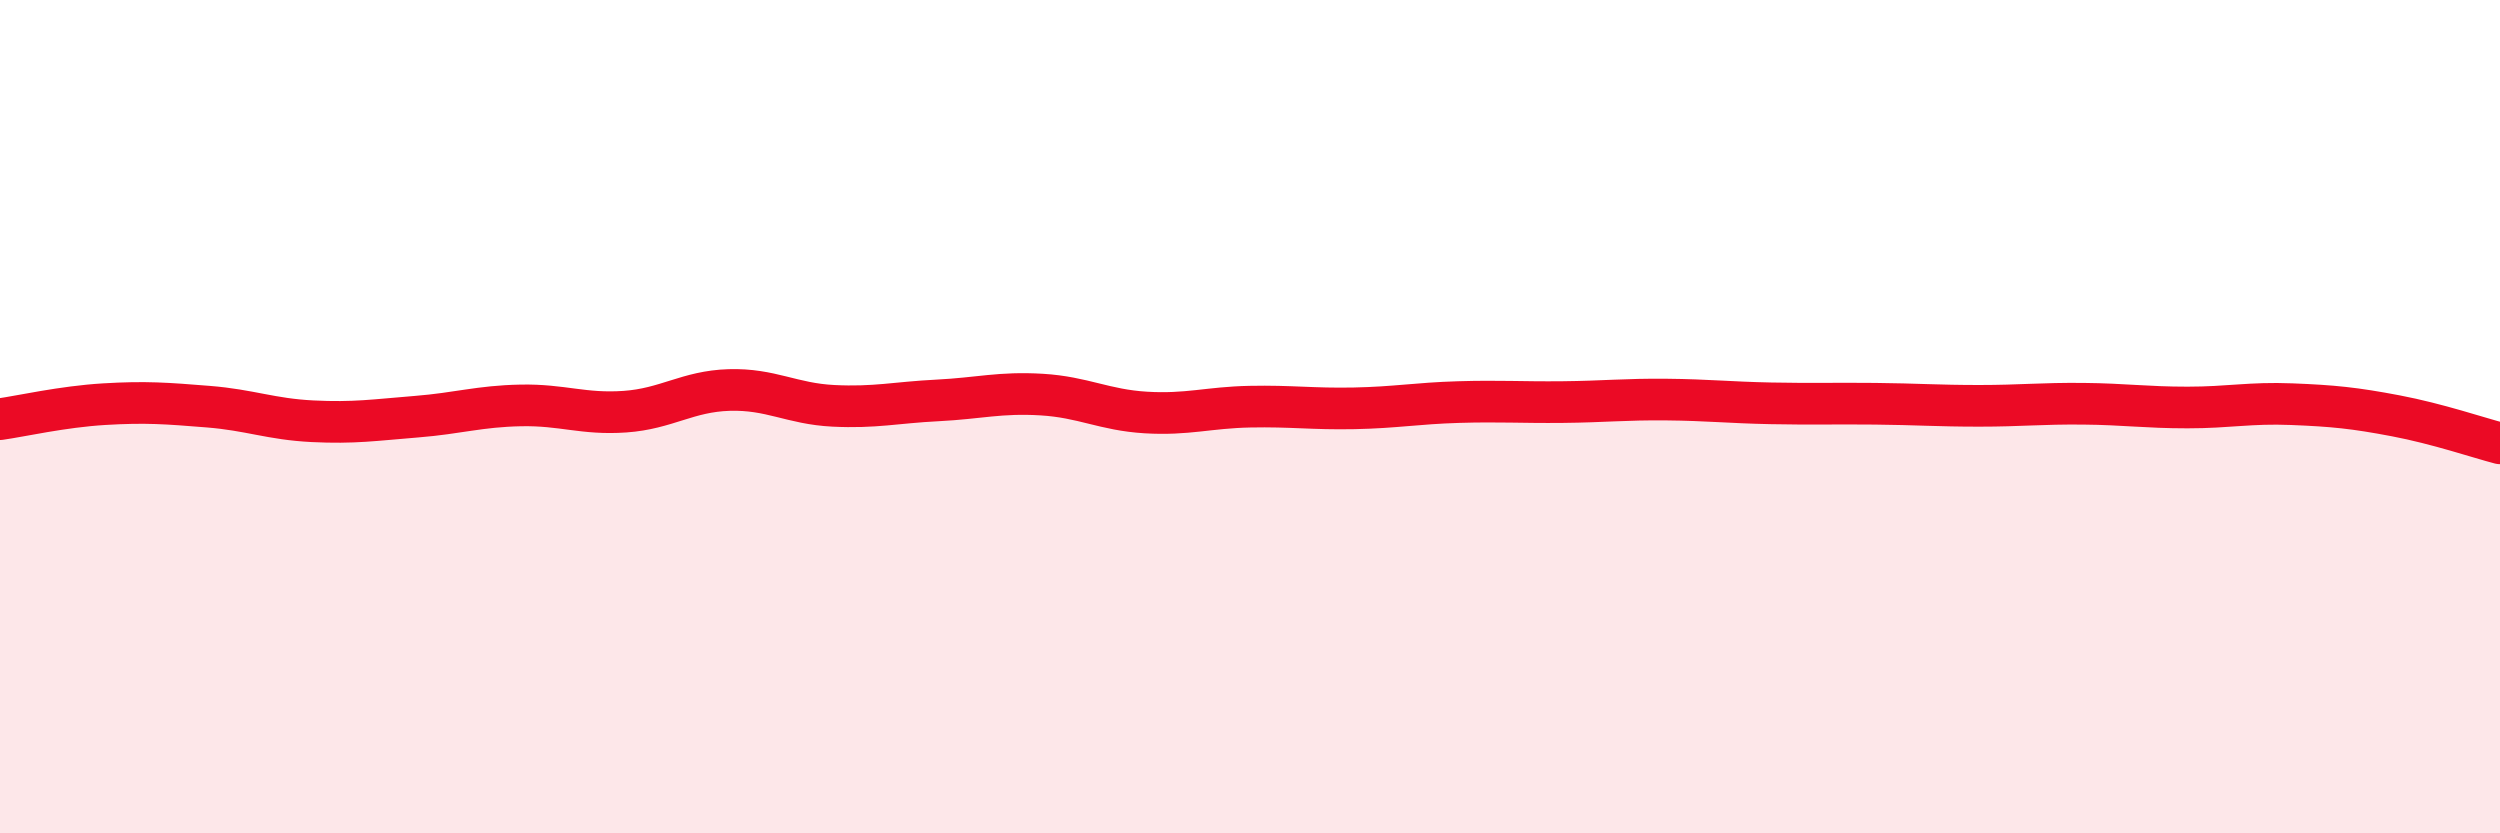 
    <svg width="60" height="20" viewBox="0 0 60 20" xmlns="http://www.w3.org/2000/svg">
      <path
        d="M 0,10.06 C 0.5,9.99 1.5,9.76 2.5,9.7 C 3.5,9.64 4,9.68 5,9.76 C 6,9.84 6.5,10.06 7.5,10.11 C 8.5,10.16 9,10.08 10,10 C 11,9.92 11.5,9.75 12.5,9.73 C 13.5,9.71 14,9.95 15,9.88 C 16,9.81 16.5,9.39 17.5,9.36 C 18.5,9.33 19,9.69 20,9.74 C 21,9.79 21.5,9.66 22.5,9.61 C 23.5,9.56 24,9.41 25,9.47 C 26,9.53 26.5,9.84 27.5,9.9 C 28.5,9.96 29,9.78 30,9.76 C 31,9.74 31.5,9.82 32.5,9.8 C 33.5,9.78 34,9.68 35,9.65 C 36,9.62 36.5,9.66 37.5,9.65 C 38.5,9.64 39,9.58 40,9.59 C 41,9.6 41.5,9.66 42.5,9.68 C 43.5,9.7 44,9.68 45,9.69 C 46,9.7 46.5,9.74 47.5,9.74 C 48.5,9.74 49,9.68 50,9.69 C 51,9.7 51.5,9.78 52.5,9.78 C 53.5,9.78 54,9.66 55,9.7 C 56,9.74 56.5,9.79 57.5,9.98 C 58.5,10.17 59.5,10.51 60,10.64L60 20L0 20Z"
        fill="#EB0A25"
        opacity="0.1"
        stroke-linecap="round"
        stroke-linejoin="round"
      />
      <path
        d="M 0,10.06 C 0.5,9.99 1.5,9.76 2.5,9.7 C 3.5,9.64 4,9.68 5,9.76 C 6,9.84 6.5,10.06 7.5,10.11 C 8.5,10.16 9,10.08 10,10 C 11,9.92 11.5,9.75 12.5,9.73 C 13.5,9.71 14,9.95 15,9.88 C 16,9.81 16.5,9.39 17.5,9.36 C 18.5,9.33 19,9.69 20,9.74 C 21,9.79 21.5,9.66 22.5,9.61 C 23.5,9.56 24,9.41 25,9.47 C 26,9.53 26.5,9.84 27.5,9.9 C 28.5,9.96 29,9.78 30,9.76 C 31,9.74 31.5,9.82 32.5,9.8 C 33.5,9.78 34,9.68 35,9.65 C 36,9.62 36.5,9.66 37.5,9.65 C 38.5,9.64 39,9.58 40,9.59 C 41,9.6 41.5,9.66 42.5,9.68 C 43.5,9.7 44,9.68 45,9.69 C 46,9.7 46.5,9.74 47.5,9.74 C 48.5,9.74 49,9.68 50,9.69 C 51,9.7 51.5,9.78 52.5,9.78 C 53.5,9.78 54,9.66 55,9.7 C 56,9.74 56.5,9.79 57.5,9.98 C 58.5,10.17 59.5,10.51 60,10.64"
        stroke="#EB0A25"
        stroke-width="1"
        fill="none"
        stroke-linecap="round"
        stroke-linejoin="round"
      />
    </svg>
  